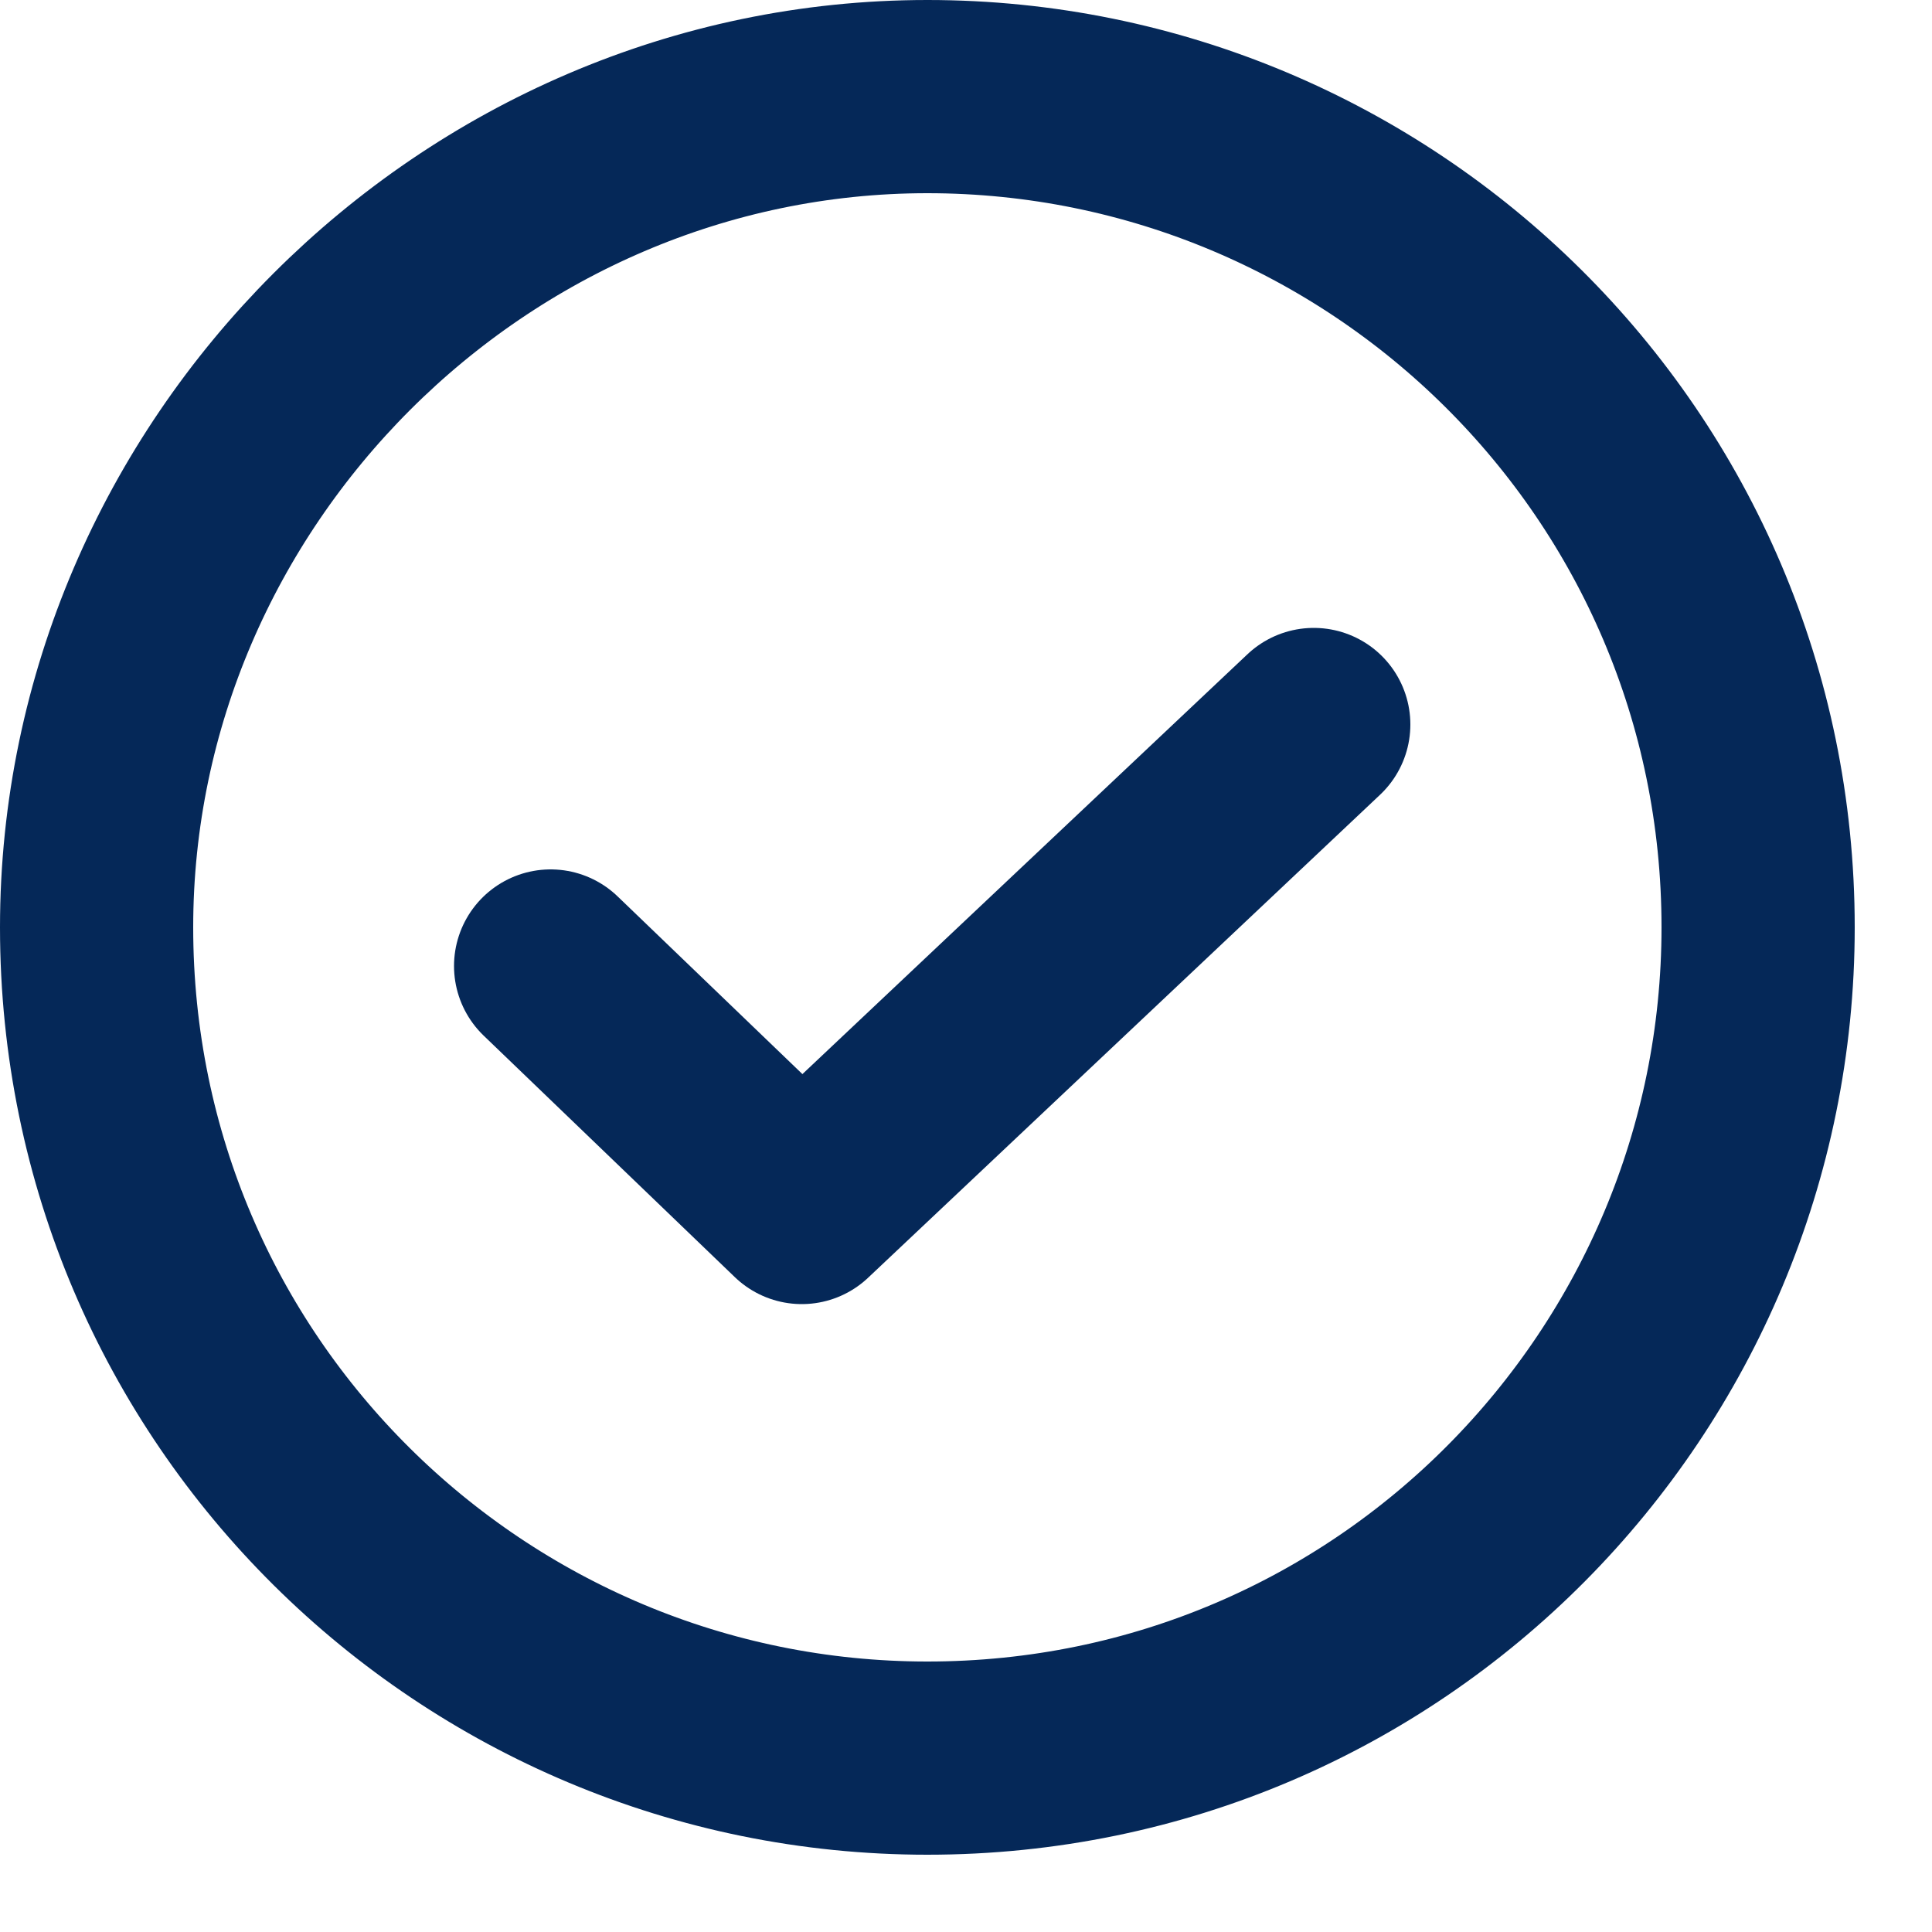 <?xml version="1.0" encoding="utf-8"?>
<!-- Generator: Adobe Illustrator 26.0.1, SVG Export Plug-In . SVG Version: 6.00 Build 0)  -->
<svg version="1.1" id="Layer_1" xmlns="http://www.w3.org/2000/svg" xmlns:xlink="http://www.w3.org/1999/xlink" x="0px" y="0px"
	 viewBox="0 0 20 20" style="enable-background:new 0 0 20 20;" xml:space="preserve">
<style type="text/css">
	.st0{fill:none;stroke:#052858;stroke-width:2;stroke-linecap:round;stroke-linejoin:round;}
</style>
<path class="st0" d="M13.6,7.5l-5.3,5L5.7,10"/>
<path class="st0" d="M9.6,18.2c4.8,0,8.6-3.9,8.6-8.6c0-4.8-3.9-8.6-8.6-8.6C4.9,1,1,4.9,1,9.6C1,14.4,4.9,18.2,9.6,18.2z"/>
</svg>
